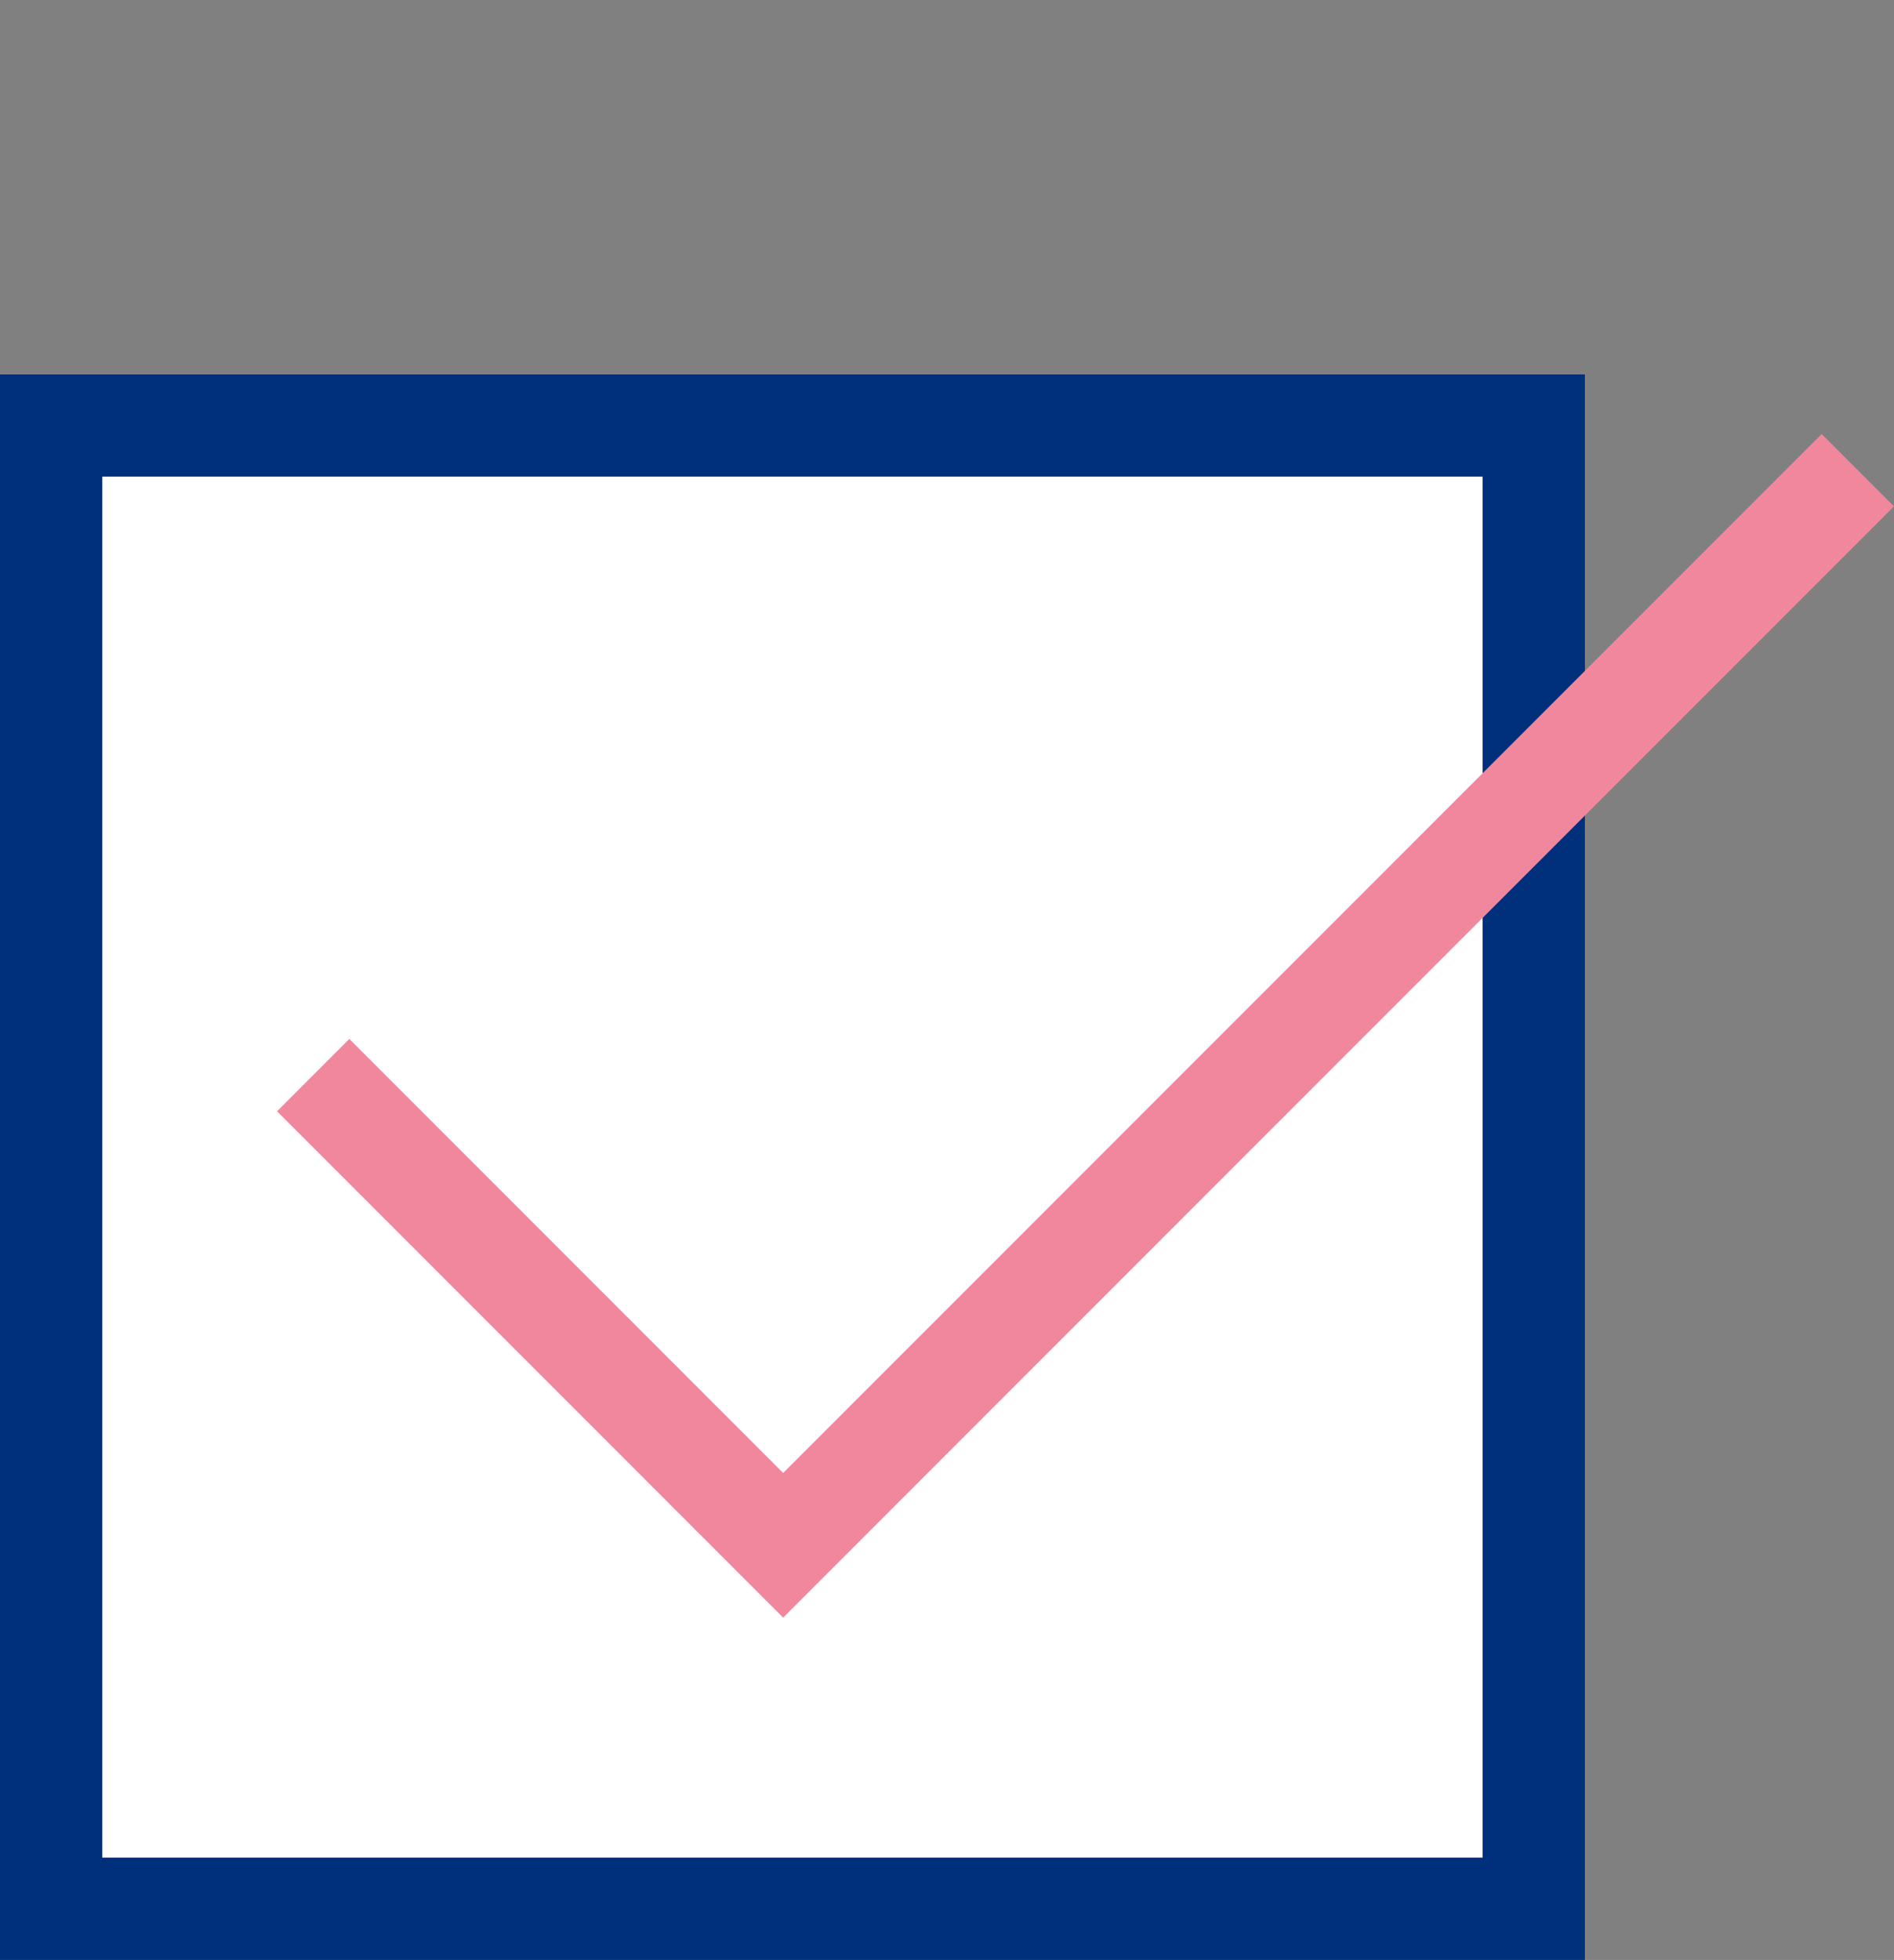 <svg xmlns="http://www.w3.org/2000/svg" width="37.046" height="38.319" viewBox="0 0 37.046 38.319">
  <rect x="0" y="0" width="37.046" height="38.319" fill="#808080" stroke="none"/>
  <g id="グループ_318247" data-name="グループ 318247" transform="translate(-174 -866.681)">
    <g id="長方形_5555" data-name="長方形 5555" transform="translate(174 874)" fill="#fff" stroke="#002f7b" stroke-width="2">
      <rect width="31" height="31" stroke="none"/>
      <rect x="1" y="1" width="29" height="29" fill="none"/>
    </g>
    <path id="合体_1" data-name="合体 1" d="M-655-924.273v-2h12V-955h2v30.727Z" transform="translate(-10.986 2005.123) rotate(45)" fill="#f1879d"/>
  </g>
</svg>
